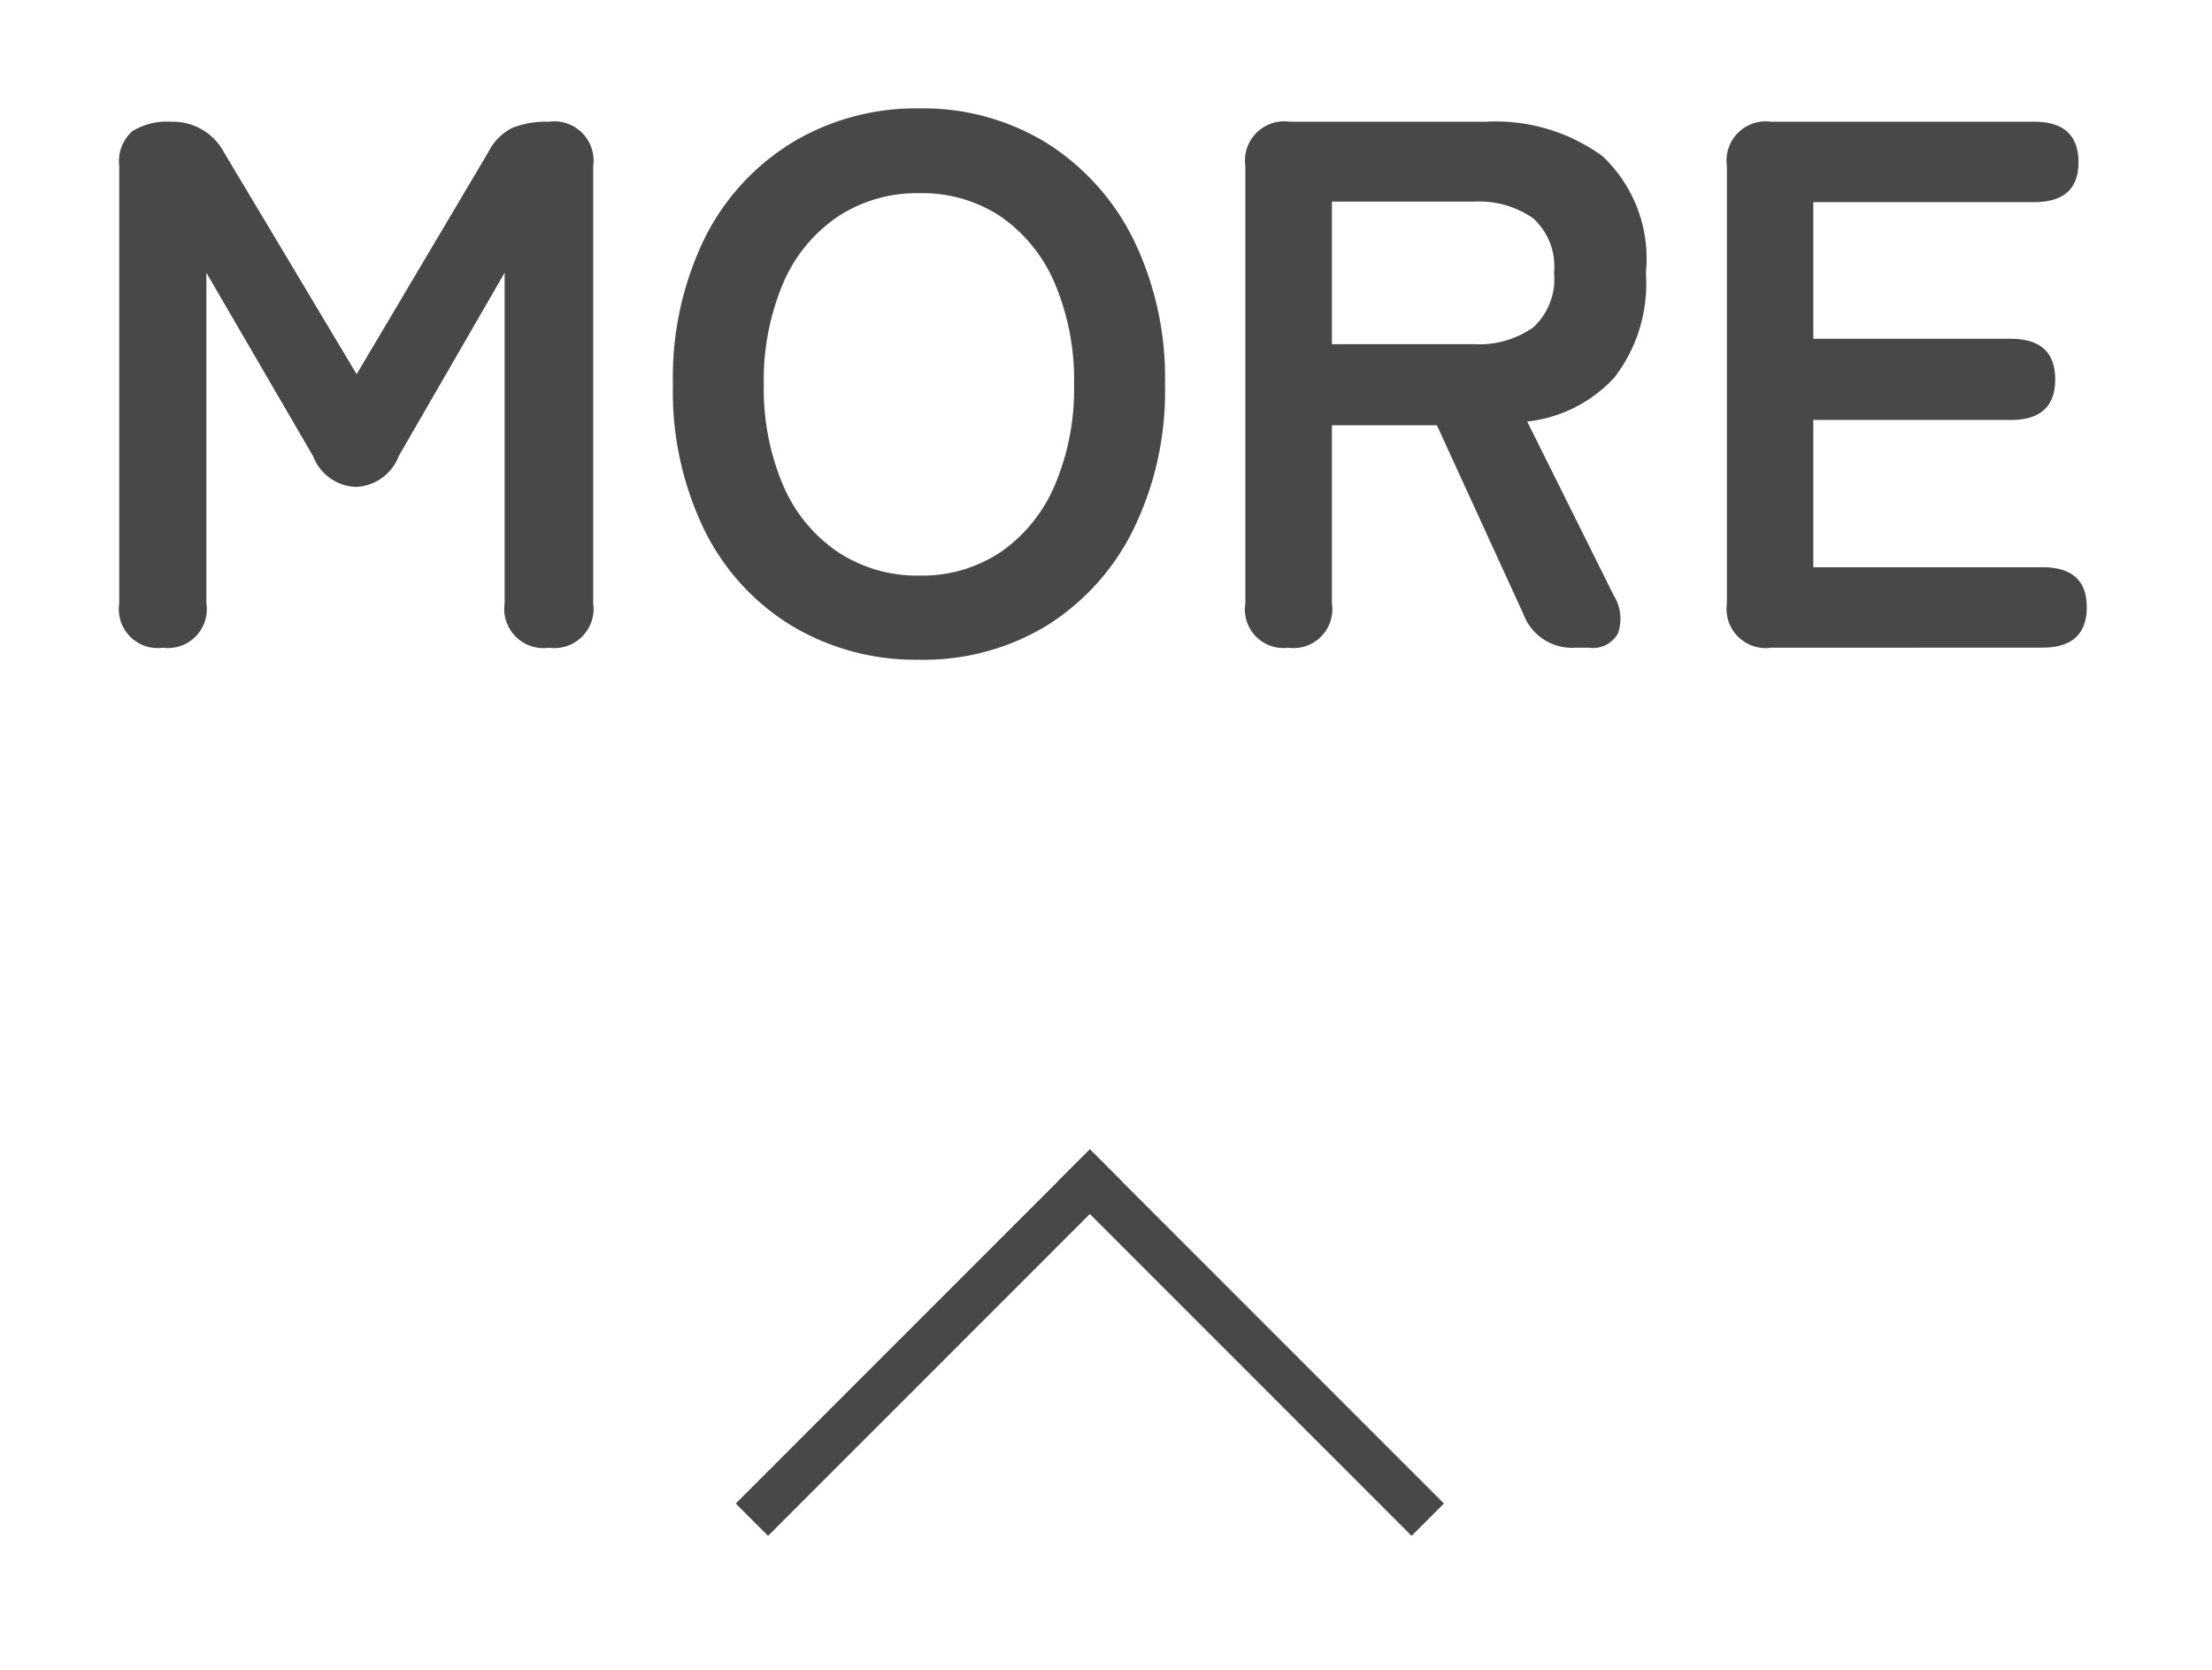 <svg xmlns="http://www.w3.org/2000/svg" xmlns:xlink="http://www.w3.org/1999/xlink" width="53" height="40" viewBox="0 0 53 40">
  <defs>
    <clipPath id="clip-path">
      <rect id="長方形_4100" data-name="長方形 4100" width="53" height="40" transform="translate(-21579 72)" fill="none" stroke="#707070" stroke-width="1"/>
    </clipPath>
  </defs>
  <g id="newsmore_close_pc" transform="translate(21579 -72)" clip-path="url(#clip-path)">
    <g id="グループ_19489" data-name="グループ 19489" transform="translate(-23234.887 -890.484)">
      <path id="パス_22706" data-name="パス 22706" d="M-22.212,0a.931.931,0,0,1-1.044-1.062V-11.538a.965.965,0,0,1,.315-.837,1.589,1.589,0,0,1,.927-.225,1.384,1.384,0,0,1,1.26.72l3.186,5.328,3.15-5.31a1.3,1.3,0,0,1,.585-.594,2.226,2.226,0,0,1,.873-.144A.939.939,0,0,1-11.9-11.538V-1.062A.939.939,0,0,1-12.96,0a.939.939,0,0,1-1.062-1.062v-7.92L-16.56-4.59a1.144,1.144,0,0,1-1.026.738,1.144,1.144,0,0,1-1.026-.738l-2.556-4.392v7.92A.931.931,0,0,1-22.212,0ZM-4.086.288a5.784,5.784,0,0,1-3.051-.81,5.556,5.556,0,0,1-2.1-2.3A7.583,7.583,0,0,1-9.99-6.3a7.625,7.625,0,0,1,.756-3.5,5.618,5.618,0,0,1,2.1-2.3,5.735,5.735,0,0,1,3.051-.819,5.643,5.643,0,0,1,3.033.819A5.722,5.722,0,0,1,1.035-9.8,7.55,7.55,0,0,1,1.8-6.3a7.508,7.508,0,0,1-.765,3.483,5.658,5.658,0,0,1-2.088,2.3A5.691,5.691,0,0,1-4.086.288Zm0-2.016A3.387,3.387,0,0,0-2.124-2.3,3.7,3.7,0,0,0-.837-3.9,5.88,5.88,0,0,0-.378-6.3,5.928,5.928,0,0,0-.837-8.721a3.7,3.7,0,0,0-1.287-1.6,3.387,3.387,0,0,0-1.962-.567,3.441,3.441,0,0,0-1.962.567,3.656,3.656,0,0,0-1.305,1.6A5.928,5.928,0,0,0-7.812-6.3a5.88,5.88,0,0,0,.459,2.4A3.656,3.656,0,0,0-6.048-2.3,3.441,3.441,0,0,0-4.086-1.728ZM4.752,0A.923.923,0,0,1,3.726-1.062V-11.538A.939.939,0,0,1,4.788-12.6h4.7a4.356,4.356,0,0,1,2.8.828,3.374,3.374,0,0,1,1.035,2.79,3.683,3.683,0,0,1-.756,2.511,3.331,3.331,0,0,1-2.088,1.053l2.07,4.158a1.068,1.068,0,0,1,.108.909A.674.674,0,0,1,11.97,0h-.342a1.241,1.241,0,0,1-1.242-.81L8.316-5.328H5.8v4.266A.931.931,0,0,1,4.752,0ZM5.8-7.272H9.2a2.253,2.253,0,0,0,1.422-.4,1.572,1.572,0,0,0,.5-1.314,1.549,1.549,0,0,0-.5-1.3,2.253,2.253,0,0,0-1.422-.4H5.8ZM16.326,0a.939.939,0,0,1-1.062-1.062V-11.538A.939.939,0,0,1,16.326-12.6h6.3q1.062,0,1.062.972,0,.954-1.062.954H17.334V-7.4h4.734q1.062,0,1.062.972t-1.062.972H17.334v3.528h5.49q1.062,0,1.062.954,0,.972-1.062.972Z" transform="translate(1682 978)" fill="#484848"/>
      <g id="グループ_377" data-name="グループ 377" transform="translate(-4590.036 -2793.006) rotate(-45)">
        <rect id="長方形_34" data-name="長方形 34" width="11.998" height="1.095" transform="translate(1748 7110)" fill="#484848"/>
        <rect id="長方形_35" data-name="長方形 35" width="11.998" height="1.095" transform="translate(1759.998 7110) rotate(90)" fill="#484848"/>
      </g>
    </g>
  </g>
</svg>
